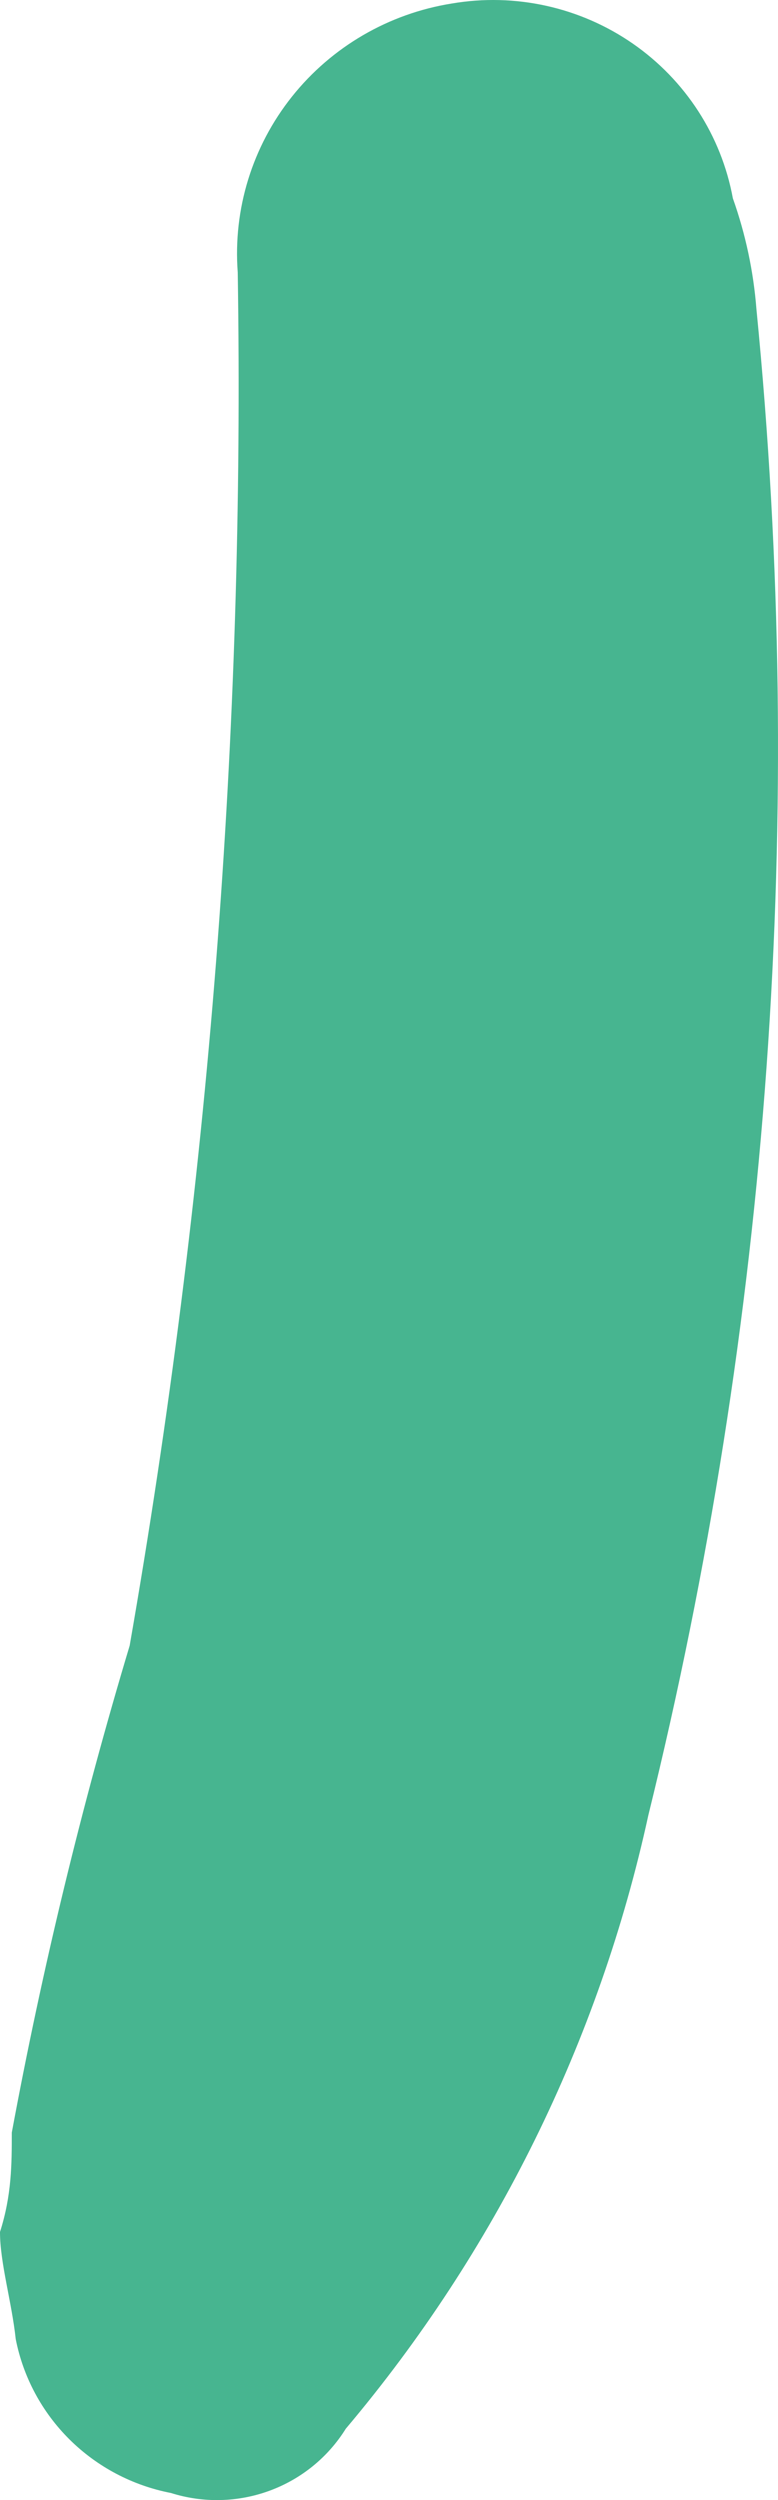 <?xml version="1.0" encoding="UTF-8"?> <svg xmlns="http://www.w3.org/2000/svg" width="33" height="106" viewBox="0 0 33 106" fill="none"> <path d="M0 94.632C0 95.953 0.5 97.605 0.667 99.174C0.984 100.787 1.78 102.27 2.953 103.433C4.126 104.595 5.622 105.384 7.251 105.699C8.616 106.131 10.089 106.097 11.433 105.603C12.778 105.109 13.916 104.183 14.668 102.973C21.009 95.46 25.414 86.532 27.502 76.957C32.647 56.084 34.196 34.499 32.086 13.115C31.961 11.509 31.625 9.926 31.085 8.407C30.598 5.752 29.072 3.395 26.841 1.849C24.609 0.302 21.852 -0.309 19.168 0.148C16.489 0.575 14.069 1.983 12.386 4.094C10.704 6.204 9.882 8.864 10.084 11.546C10.391 31.053 8.857 50.547 5.5 69.772C3.461 76.561 1.792 83.453 0.5 90.419C0.5 91.741 0.5 93.062 0 94.632Z" fill="#47B590"></path> </svg> 
